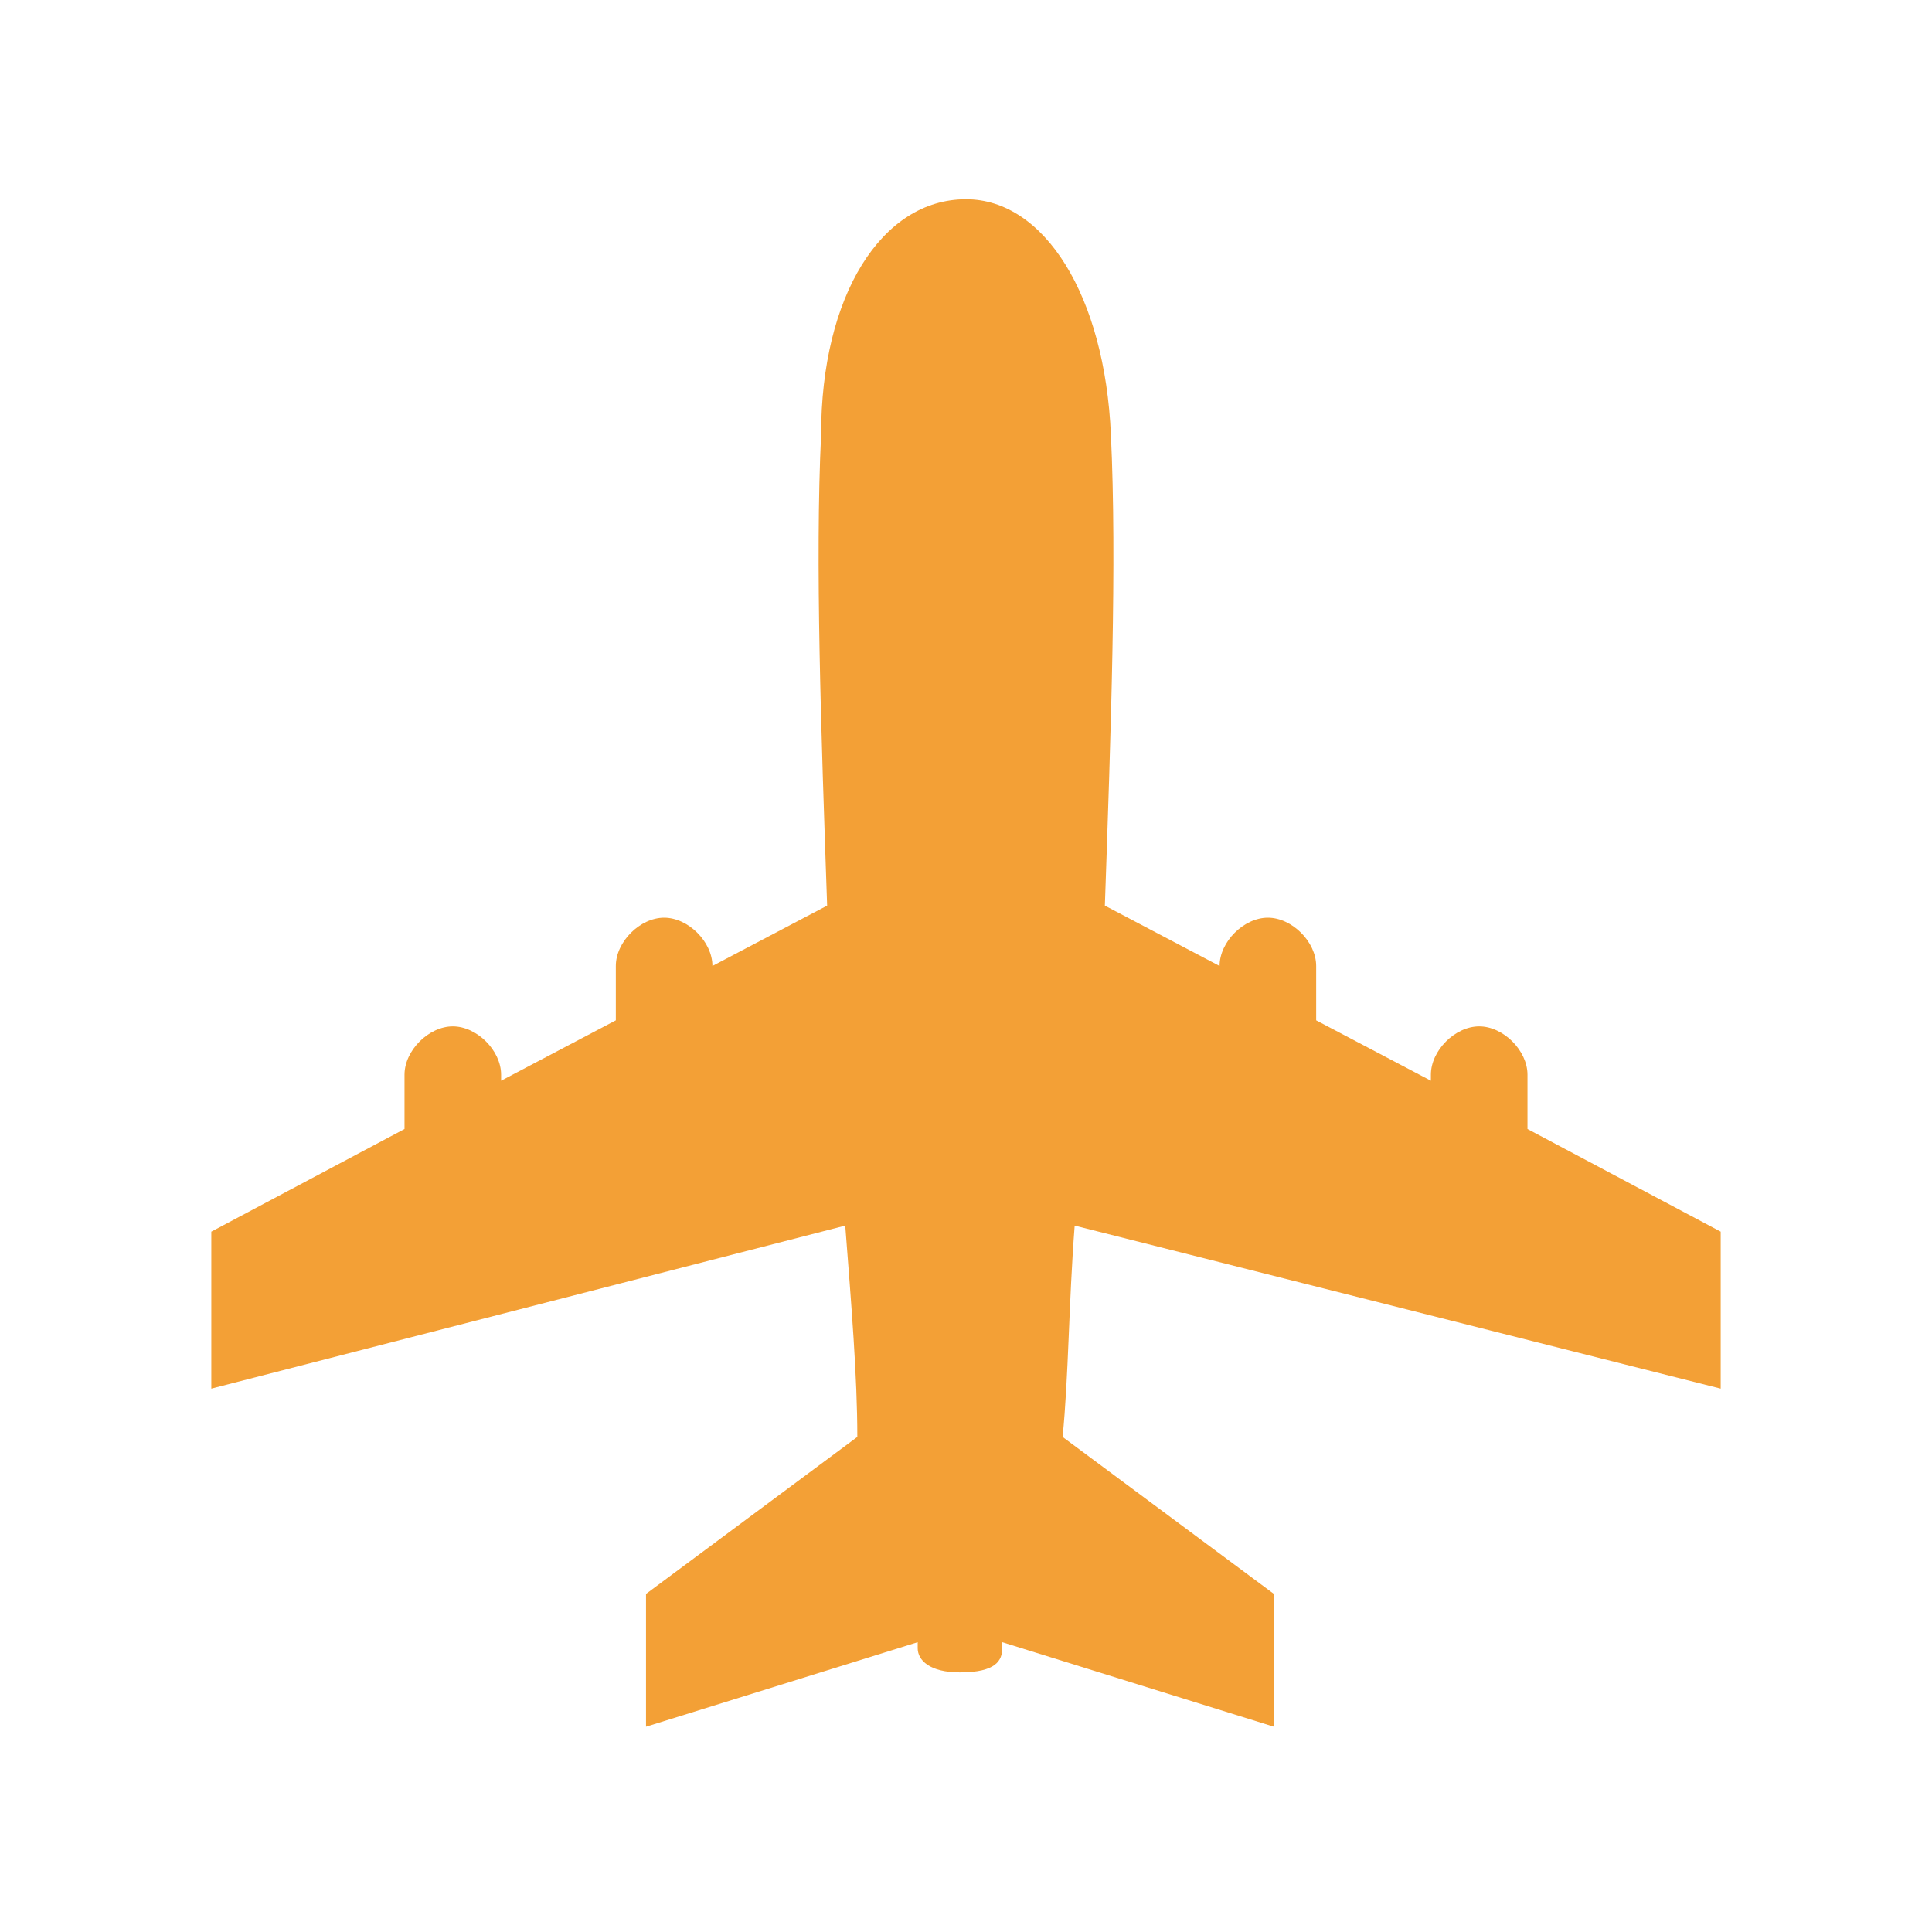 <?xml version="1.0" encoding="utf-8"?>
<!-- Generator: Adobe Illustrator 23.1.0, SVG Export Plug-In . SVG Version: 6.00 Build 0)  -->
<svg version="1.1" id="Layer_1" xmlns="http://www.w3.org/2000/svg" xmlns:xlink="http://www.w3.org/1999/xlink" x="0px" y="0px"
	 width="32px" height="32px" viewBox="0 0 32 32" style="enable-background:new 0 0 32 32;" xml:space="preserve">
<style type="text/css">
	.st0{display:none;}
	.st1{display:inline;}
	.st2{fill:#F3A036;}
</style>
<g class="st0">
	<g class="st1">
		<path class="st2" d="M-61.2,12.7c0-0.2-0.2-0.2-0.4-0.2h-0.6c-0.2,0-0.4,0-0.4,0.2v9.3c0,0.2,0.2,0.4,0.4,0.4h0.6
			c0.2,0,0.4-0.2,0.4-0.4V12.7z"/>
		<path class="st2" d="M-57.1,18c0.2,0,0.2-0.2,0.2-0.4v-0.6c0-0.2,0-0.4-0.2-0.4h-9.3c-0.2,0-0.4,0.2-0.4,0.4v0.6
			c0,0.2,0.2,0.4,0.4,0.4H-57.1z"/>
	</g>
</g>
<g class="st0">
	<g class="st1">
		<path class="st2" d="M16.2,12.7c0-0.2-0.2-0.2-0.4-0.2h-0.6c-0.2,0-0.4,0-0.4,0.2v9.3c0,0.2,0.2,0.4,0.4,0.4h0.6
			c0.2,0,0.4-0.2,0.4-0.4V12.7z"/>
		<path class="st2" d="M20.2,18c0.2,0,0.2-0.2,0.2-0.4v-0.6c0-0.2,0-0.4-0.2-0.4h-9.3c-0.2,0-0.4,0.2-0.4,0.4v0.6
			c0,0.2,0.2,0.4,0.4,0.4H20.2z"/>
	</g>
</g>
<g class="st0">
	<g class="st1">
		<path class="st2" d="M93.5,12.7c0-0.2-0.2-0.2-0.4-0.2h-0.6c-0.2,0-0.4,0-0.4,0.2v9.3c0,0.2,0.2,0.4,0.4,0.4h0.6
			c0.2,0,0.4-0.2,0.4-0.4V12.7z"/>
		<path class="st2" d="M97.6,18c0.2,0,0.2-0.2,0.2-0.4v-0.6c0-0.2,0-0.4-0.2-0.4h-9.3c-0.2,0-0.4,0.2-0.4,0.4v0.6
			c0,0.2,0.2,0.4,0.4,0.4H97.6z"/>
	</g>
</g>
<g class="st0">
	<g class="st1">
		<path class="st2" d="M30.2,24.8c-0.2,0-0.3,0-0.5,0c-1-0.3-1.4-1-1.3-2.1c0-0.3,0.1-0.5,0-0.8c-0.1-0.2-0.3-0.5-0.5-0.5
			c-7.9,0-15.7,0-23.6,0c-0.7,0-0.9,0.2-0.8,0.8c0.1,1.1,0,2.1-1.3,2.5c-0.2,0-0.3,0-0.5,0C1,24.5,0.5,24,0.5,23.1
			c0-4.7,0-9.4,0-14.1c0-1,0.6-1.7,1.6-1.7C2.9,7.3,3.6,8,3.6,9c0,3,0,6,0,9c0,0.1,0.2,0.4,0.3,0.4c8,0,16.1,0,24.1,0
			c0.1,0,0.4-0.2,0.4-0.4c0-2.9,0-5.7,0-8.6c0-1.4,0.5-2.2,1.5-2.2c0,0,0,0,0.1,0c0.9,0,1.5,0.7,1.5,1.6c0,0,0,0.3,0,0.5
			c0,4.5,0,9,0,13.6C31.5,23.8,31.2,24.5,30.2,24.8z"/>
		<path class="st2" d="M20,17.5c-2.4,0-4.8,0-7.2,0c-0.2,0-0.5-0.3-0.5-0.5c0-2,0-3.9,0-5.9c0-0.2,0.3-0.5,0.4-0.5
			c3.4,0,6.8-0.1,10.2,0c2.5,0.1,4.7,2.4,4.8,4.9c0.1,2,0.1,2-1.9,2C23.8,17.5,21.9,17.5,20,17.5z"/>
		<path class="st2" d="M8,17.5c-0.8,0-1.7,0-2.5,0c-0.8,0-1.2-0.5-1.2-1.5c0-0.9,0.4-1.3,1.2-1.4c1.7,0,3.3,0,5,0
			c0.8,0,1.2,0.5,1.2,1.3c0,1-0.4,1.5-1.2,1.5C9.7,17.5,8.8,17.5,8,17.5z"/>
		<path class="st2" d="M11.7,11.9c0,1.3-0.9,2.2-2.2,2.2c-1.2,0-2.1-0.9-2.1-2.1c0-1.3,0.9-2.3,2.2-2.3
			C10.8,9.7,11.7,10.6,11.7,11.9z"/>
	</g>
</g>
<g class="st0">
	<g class="st1">
		<path class="st2" d="M2.6,12.4c0.8,0,1.7,0,2.5,0c0.1,0,0.3-0.1,0.3-0.1c0.3-0.6,0.5-1.3,0.8-2c0.2-0.5,0.5-1.1,0.8-1.6
			C8,7.3,9.3,6.6,10.9,6.5c3.5,0,6.9,0,10.4,0c2.7,0,4.1,2.6,4.6,3.9c0.2,0.6,0.5,1.2,0.8,1.8c0,0.1,0.2,0.1,0.3,0.1
			c0.8,0,1.7-0.1,2.5,0c0.5,0,0.7,0.2,0.6,0.7c-0.1,0.5-0.3,0.9-0.4,1.3c-0.2,0.4-0.4,0.6-0.9,0.6c-0.2,0-0.3,0.1-0.1,0.3
			c0.3,0.5,0.4,1.1,0.3,1.7c-0.1,1.1-0.2,2.1-0.3,3.2c-0.1,0.9-0.1,1.7-0.2,2.6c-0.1,0.4-0.2,0.8-0.4,1.2c-0.1,0.3-0.3,0.5-0.3,0.8
			c0,0.8,0,1.5,0,2.3c0,0.6-0.5,1.1-1.1,1.1c-0.8,0-1.5,0-2.3,0c-0.6,0-1-0.4-1.1-1.1c0-0.3,0-0.7,0-1c0-0.3-0.1-0.4-0.5-0.4
			c-4.4,0-8.9,0-13.3,0c-0.3,0-0.4,0.1-0.5,0.4c0,0.3,0,0.6,0,0.9c0,0.6-0.5,1.1-1.1,1.1c-0.7,0-1.5,0-2.2,0c-0.6,0-1.1-0.5-1.1-1.1
			c0-0.7,0-1.4,0-2.2c0-0.2-0.1-0.4-0.2-0.6c-0.4-0.6-0.6-1.2-0.6-1.9c0-0.7-0.1-1.4-0.2-2c-0.1-1.3-0.2-2.5-0.3-3.8
			c0-0.4,0.1-0.8,0.3-1.2C3.6,15.1,3.6,15,3.4,15c-0.3,0-0.6-0.1-0.7-0.4c-0.2-0.3-0.3-0.7-0.5-1.1C2.1,13.5,1.6,12.4,2.6,12.4z
			 M16,13.9C16,13.8,16,13.8,16,13.9c2.2,0,4.5,0,6.7,0c0.3,0,0.6,0,0.9,0c0.2,0,0.3-0.1,0.2-0.3c-0.2-0.5-0.4-1-0.6-1.5
			c-0.2-0.4-0.4-0.9-0.6-1.3c-0.2-0.6-0.8-1.1-1.5-1.1c-3.4,0-6.8,0-10.1,0c-0.7,0-1.2,0.4-1.5,1c-0.4,1-0.8,1.9-1.3,2.9
			c-0.1,0.3,0,0.4,0.3,0.4C11,13.8,13.5,13.9,16,13.9z M16.1,17.4C16.1,17.4,16.1,17.4,16.1,17.4c-1.3,0-2.6,0-3.9,0
			c-0.6,0-0.9,0.3-0.8,0.9c0,0.3,0.2,0.6,0.3,0.9c0.3,0.7,1.2,1.4,2,1.4c1.6,0,3.3,0,4.9,0c0.4,0,0.8-0.2,1.1-0.4
			c0.6-0.4,0.8-1,1.1-1.6c0.3-0.6-0.1-1.2-0.7-1.2C18.6,17.4,17.4,17.4,16.1,17.4z M23.3,18.5c-0.1,0.8,0.7,1.7,1.6,1.7
			c1,0,1.7-0.7,1.7-1.7c0-1-0.8-1.6-1.7-1.7C24.1,16.8,23.2,17.7,23.3,18.5z M7.2,16.8c-0.9,0-1.7,0.7-1.7,1.7
			c0,0.9,0.7,1.7,1.7,1.7c0.9,0,1.7-0.8,1.7-1.7C8.8,17.6,8.1,16.9,7.2,16.8z"/>
		<path class="st2" d="M16.2,6c-0.9,0-1.8,0-2.7,0c-0.6,0-0.7-0.3-0.4-0.8c0.2-0.4,0.5-0.7,0.7-1C14,4,14.2,3.9,14.4,3.9
			c1.2,0,2,0,3.2,0c0.5,0,0.7,0.2,1,0.5c0.3,0.3,0.5,0.7,0.7,1C19.6,5.8,19.4,6,19,6c-0.4,0-0.8,0-1.2,0C17.3,6,16.7,6,16.2,6z"/>
	</g>
</g>
<g class="st0">
	<g class="st1">
		<path class="st2" d="M29.4,26.2c0,0.1,0.1,1-0.9,1.6C28,28,27.5,28,27,27.8c-1-0.4-1.4-1.3-1.3-2.4c0.1-0.6,0.3-1.1,0.4-1.6
			c0.1-0.5,0.3-1,0.4-1.5c0.1-0.6,0-1.2,0-1.8c-0.1-0.6-0.2-1.3-0.3-1.9c-0.1-0.5-0.2-1,0-1.5c0.1-0.2,0.2-0.3,0.3-0.5
			c0.1-0.1,0.2-0.2,0.1-0.4c-0.5-0.6-0.7-1.3-0.8-2c-0.2-1-0.3-2-0.2-3c0.1-1,0.2-2,0.4-3c0.1-0.6,0.2-1.1,0.3-1.6
			c0.2-0.8,0.4-1.6,1.2-2.2c0.3-0.2,0.6-0.4,1-0.4c1.1,0,0.9,0.7,0.9,0.7c0,3.6,0,7.1,0,10.7c-0.1,0.1-0.1,0.2-0.2,0.2
			c-0.1,0.2-0.1,0.4-0.3,0.6c-0.1,0.2-0.2,0.4,0.1,0.6c0.1,0.1,0.1,0.2,0.2,0.3c0.1,0.1,0.1,0.1,0.2,0.2
			C29.4,20.3,29.4,23.2,29.4,26.2z"/>
		<path class="st2" d="M16.5,26.7c-4.6,0-8.5-3.8-8.5-8.4c0-4.8,3.8-8.3,8-8.5c5.3-0.2,8.7,3.8,8.9,8C25.2,22.9,21.2,26.7,16.5,26.7
			z M22.2,18.2c0-0.8-0.2-1.5-0.5-2.2c-0.5-1.2-1.3-2.1-2.4-2.8c-0.3-0.2-0.5-0.1-0.7,0.1c-0.2,0.2-0.1,0.5,0.2,0.7
			c0.3,0.2,0.5,0.4,0.8,0.6c0.9,0.8,1.4,1.9,1.5,3.1c0.1,1.1-0.1,2.1-0.7,3c-0.9,1.3-2.1,2.1-3.7,2.2c-0.5,0-1.1,0-1.6-0.1
			c-0.8-0.2-1.5-0.6-2.1-1.2c-0.2-0.2-0.5-0.2-0.7-0.1c-0.2,0.2-0.1,0.5,0.1,0.7c0.8,0.7,1.7,1.2,2.7,1.5c1.5,0.3,2.8,0.1,4.1-0.6
			C21.2,22.1,22.2,20.4,22.2,18.2z M10.7,17.9c0,0.4,0.2,0.7,0.5,0.7c0.2,0,0.5-0.3,0.5-0.6c0,0,0-0.1,0-0.1c0-0.6,0.2-1.2,0.4-1.7
			c0.4-0.9,1.1-1.7,2-2.2c0.4-0.2,0.8-0.4,1.2-0.5c0.4-0.1,0.9-0.1,1.3-0.2c0.1,0,0.2,0,0.3-0.1c0.1-0.1,0.2-0.3,0.1-0.4
			c-0.1-0.2-0.2-0.4-0.5-0.4c-1.2,0-2.2,0.3-3.2,1C11.7,14.5,10.9,16.1,10.7,17.9z"/>
		<path class="st2" d="M8.5,10.5c0,1.2-0.5,2-1.3,2.6c-0.5,0.4-0.8,0.9-0.8,1.5c-0.1,1.7-0.2,3.4,0.1,5.1c0.3,1.4,0.5,2.8,0.6,4.2
			c0.1,0.5,0,1.1-0.1,1.6c-0.1,0.6-0.2,1.1-0.5,1.6c-0.2,0.3-0.4,0.5-0.6,0.7C5.7,28,5.4,28,5.1,27.8c-0.6-0.5-0.8-1.1-1-1.8
			c-0.2-0.9-0.2-1.9,0-2.9c0.2-0.9,0.3-1.9,0.4-2.8c0.1-0.5,0.2-1.1,0.2-1.6c0-0.2,0.1-0.4,0.1-0.6c0-1.2,0-2.4-0.1-3.6
			c0-0.4-0.2-0.8-0.5-1.1c-0.4-0.3-0.7-0.7-1.1-1c-0.5-0.6-0.6-1.3-0.6-2c0-0.7,0-1.5,0.1-2.2c0-0.6,0-1.3,0-1.9
			c0-0.3,0.1-0.6,0.2-0.9C2.9,5.2,3,4.9,3.4,4.9c0.3,0,0.4,0.2,0.5,0.4C4,5.7,4.1,6,4.1,6.4c0,1.2,0,2.5,0,3.7c0,0.1,0,0.1,0,0.2
			c0.1,0.1,0.2,0.3,0.3,0.3c0.1,0,0.4-0.3,0.4-0.4c0-1.2,0-2.7,0-3.9c0-0.3,0-0.6,0.1-1C5,5.2,5.2,5,5.5,4.9c0.3,0,0.4,0.1,0.5,0.3
			c0.2,0.3,0.2,0.7,0.2,1c0,1.2,0,2.5,0,3.7c0,0.1,0,0.2,0,0.2c0.1,0.1,0.2,0.3,0.4,0.4c0,0,0.2-0.2,0.3-0.3C7,10.2,7,10.1,7,10
			c0-1.2,0-2.4,0-3.6C7,6,7,5.5,7.3,5.1c0.2-0.3,0.6-0.3,0.8,0c0.3,0.3,0.3,0.7,0.3,1.1C8.4,7,8.5,9.8,8.5,10.5z"/>
	</g>
</g>
<path class="st2" d="M28.5,23v-2.6l-3.2-1.7v-0.9c0-0.4-0.4-0.8-0.8-0.8c-0.4,0-0.8,0.4-0.8,0.8v0.1l-1.9-1v-0.9
	c0-0.4-0.4-0.8-0.8-0.8c-0.4,0-0.8,0.4-0.8,0.8v0l-1.9-1c0.1-2.9,0.2-5.7,0.1-7.8c-0.1-2.3-1.1-3.9-2.4-3.9c-1.4,0-2.4,1.6-2.4,3.9
	c-0.1,2.1,0,4.9,0.1,7.8l-1.9,1v0c0-0.4-0.4-0.8-0.8-0.8c-0.4,0-0.8,0.4-0.8,0.8v0.9l-1.9,1v-0.1c0-0.4-0.4-0.8-0.8-0.8
	c-0.4,0-0.8,0.4-0.8,0.8v0.9l-3.2,1.7V23L14,20.3c0.1,1.3,0.2,2.5,0.2,3.5l-3.5,2.6v2.2l4.5-1.4c0,0,0,0.1,0,0.1
	c0,0.2,0.2,0.4,0.7,0.4c0.6,0,0.7-0.2,0.7-0.4c0,0,0-0.1,0-0.1l4.5,1.4v-2.2l-3.5-2.6c0.1-1,0.1-2.2,0.2-3.5L28.5,23z"/>
</svg>
